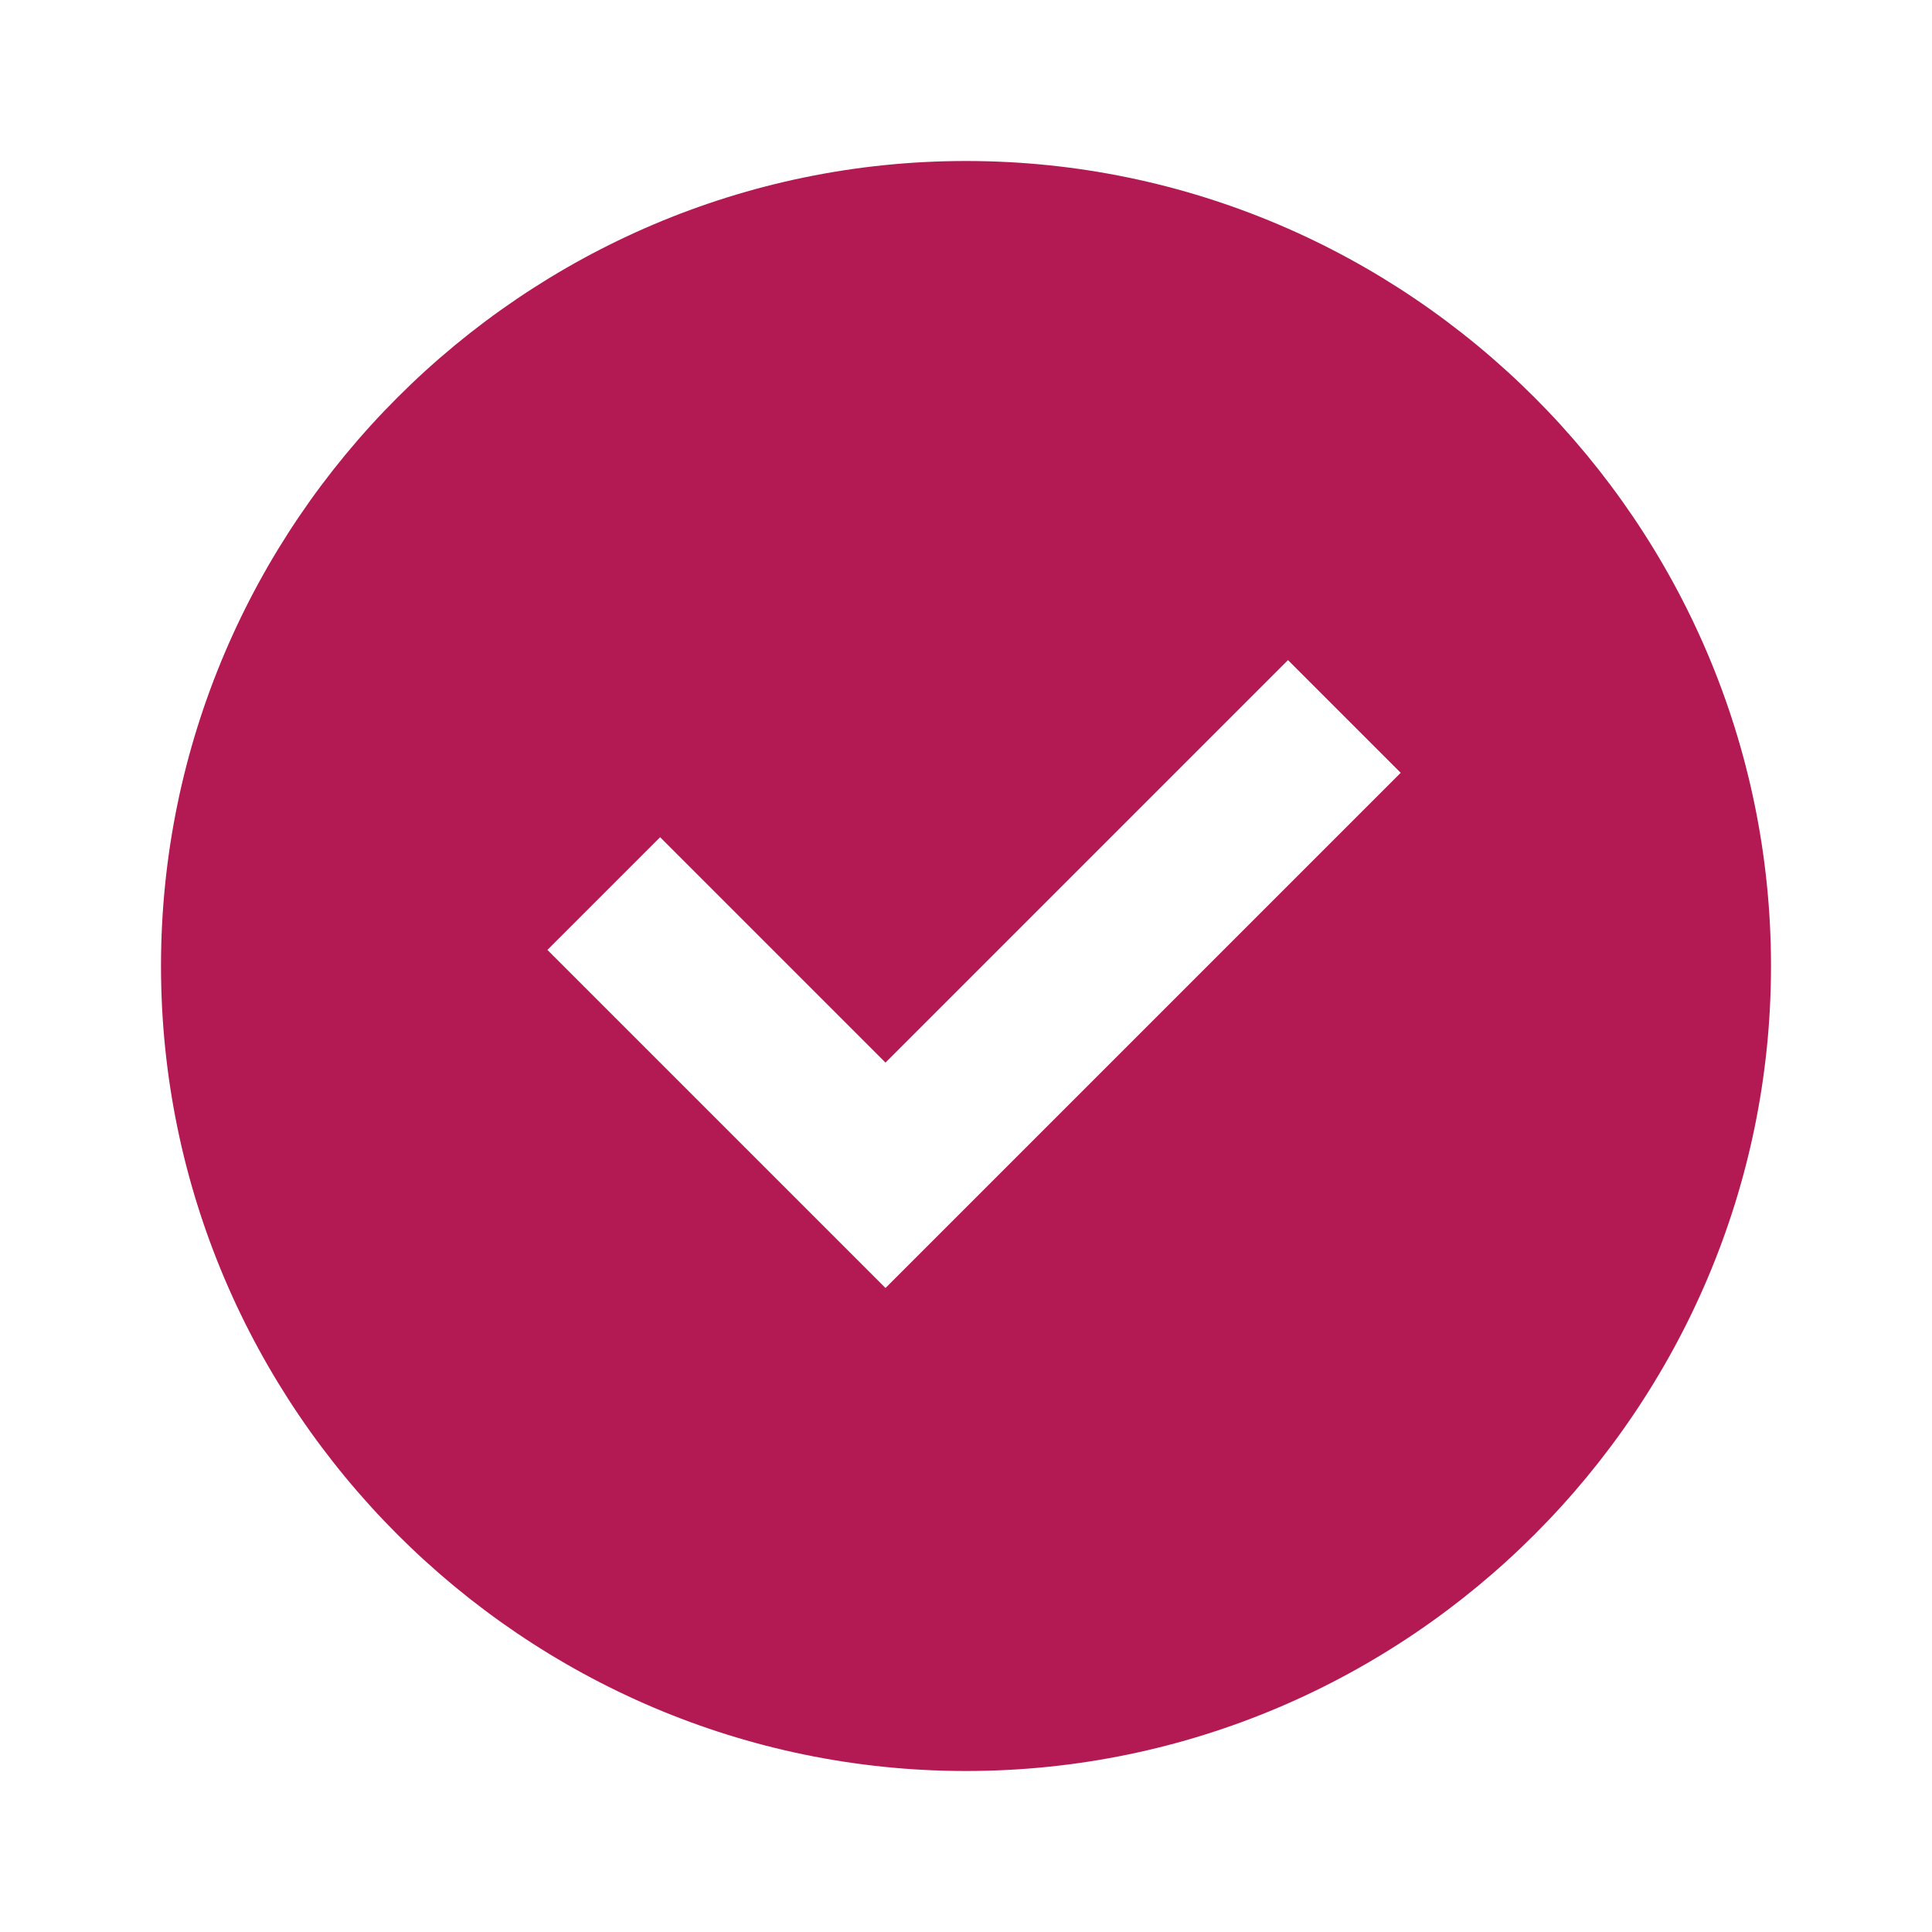 <?xml version="1.0" encoding="UTF-8"?>
<svg id="Ebene_1" xmlns="http://www.w3.org/2000/svg" version="1.1" viewBox="0 0 24 24">
  <!-- Generator: Adobe Illustrator 29.8.1, SVG Export Plug-In . SVG Version: 2.1.1 Build 2)  -->
  <defs>
    <style>
      .st0 {
        fill: #b31a54;
      }
    </style>
  </defs>
  <path class="st0" d="M12,22c5.5,0,10-4.5,10-10S17.5,2,12,2,2,6.5,2,12s4.5,10,10,10ZM17.5,9.5l-6.5,6.5-4.2-4.2,1.4-1.4,2.8,2.8,5-5,1.4,1.4Z"/>
</svg>